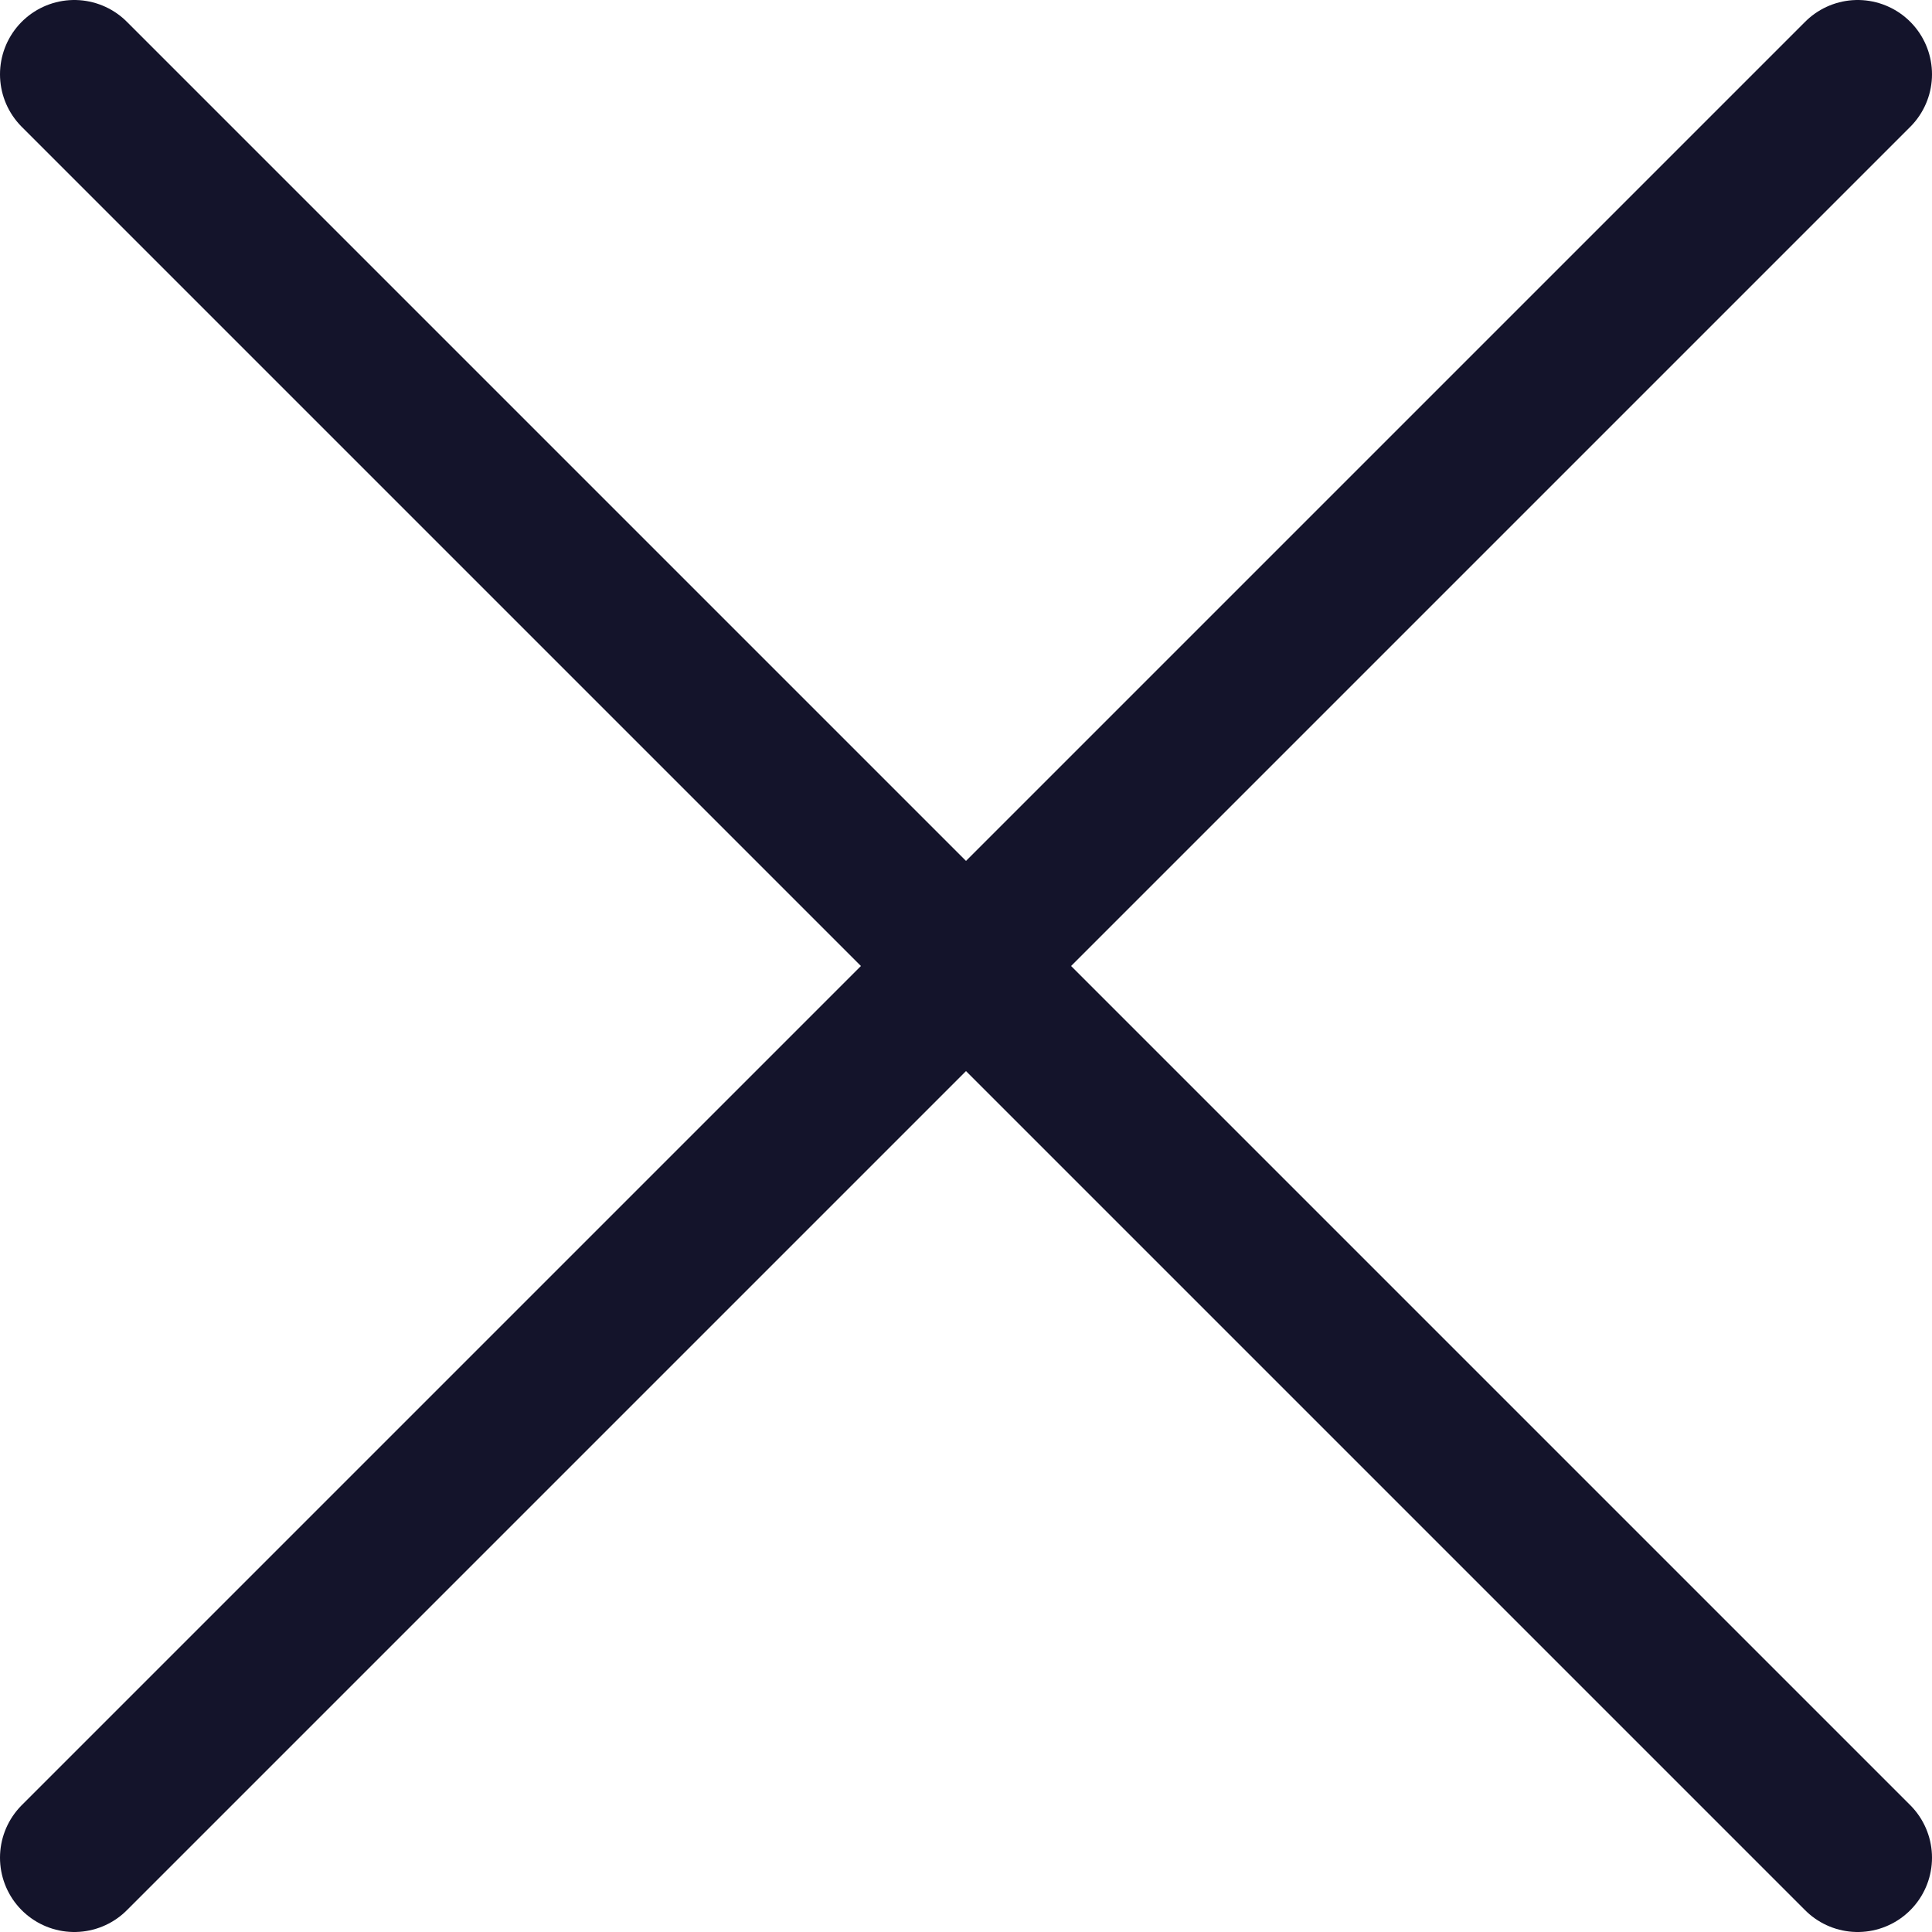 <svg width="26" height="26" viewBox="0 0 26 26" fill="none" xmlns="http://www.w3.org/2000/svg">
<path d="M1 1L25 25" stroke="#14142B" stroke-width="2" stroke-linecap="round" stroke-linejoin="round"/>
<path d="M1 25L25 1" stroke="#14142B" stroke-width="2" stroke-linecap="round" stroke-linejoin="round"/>
</svg>
